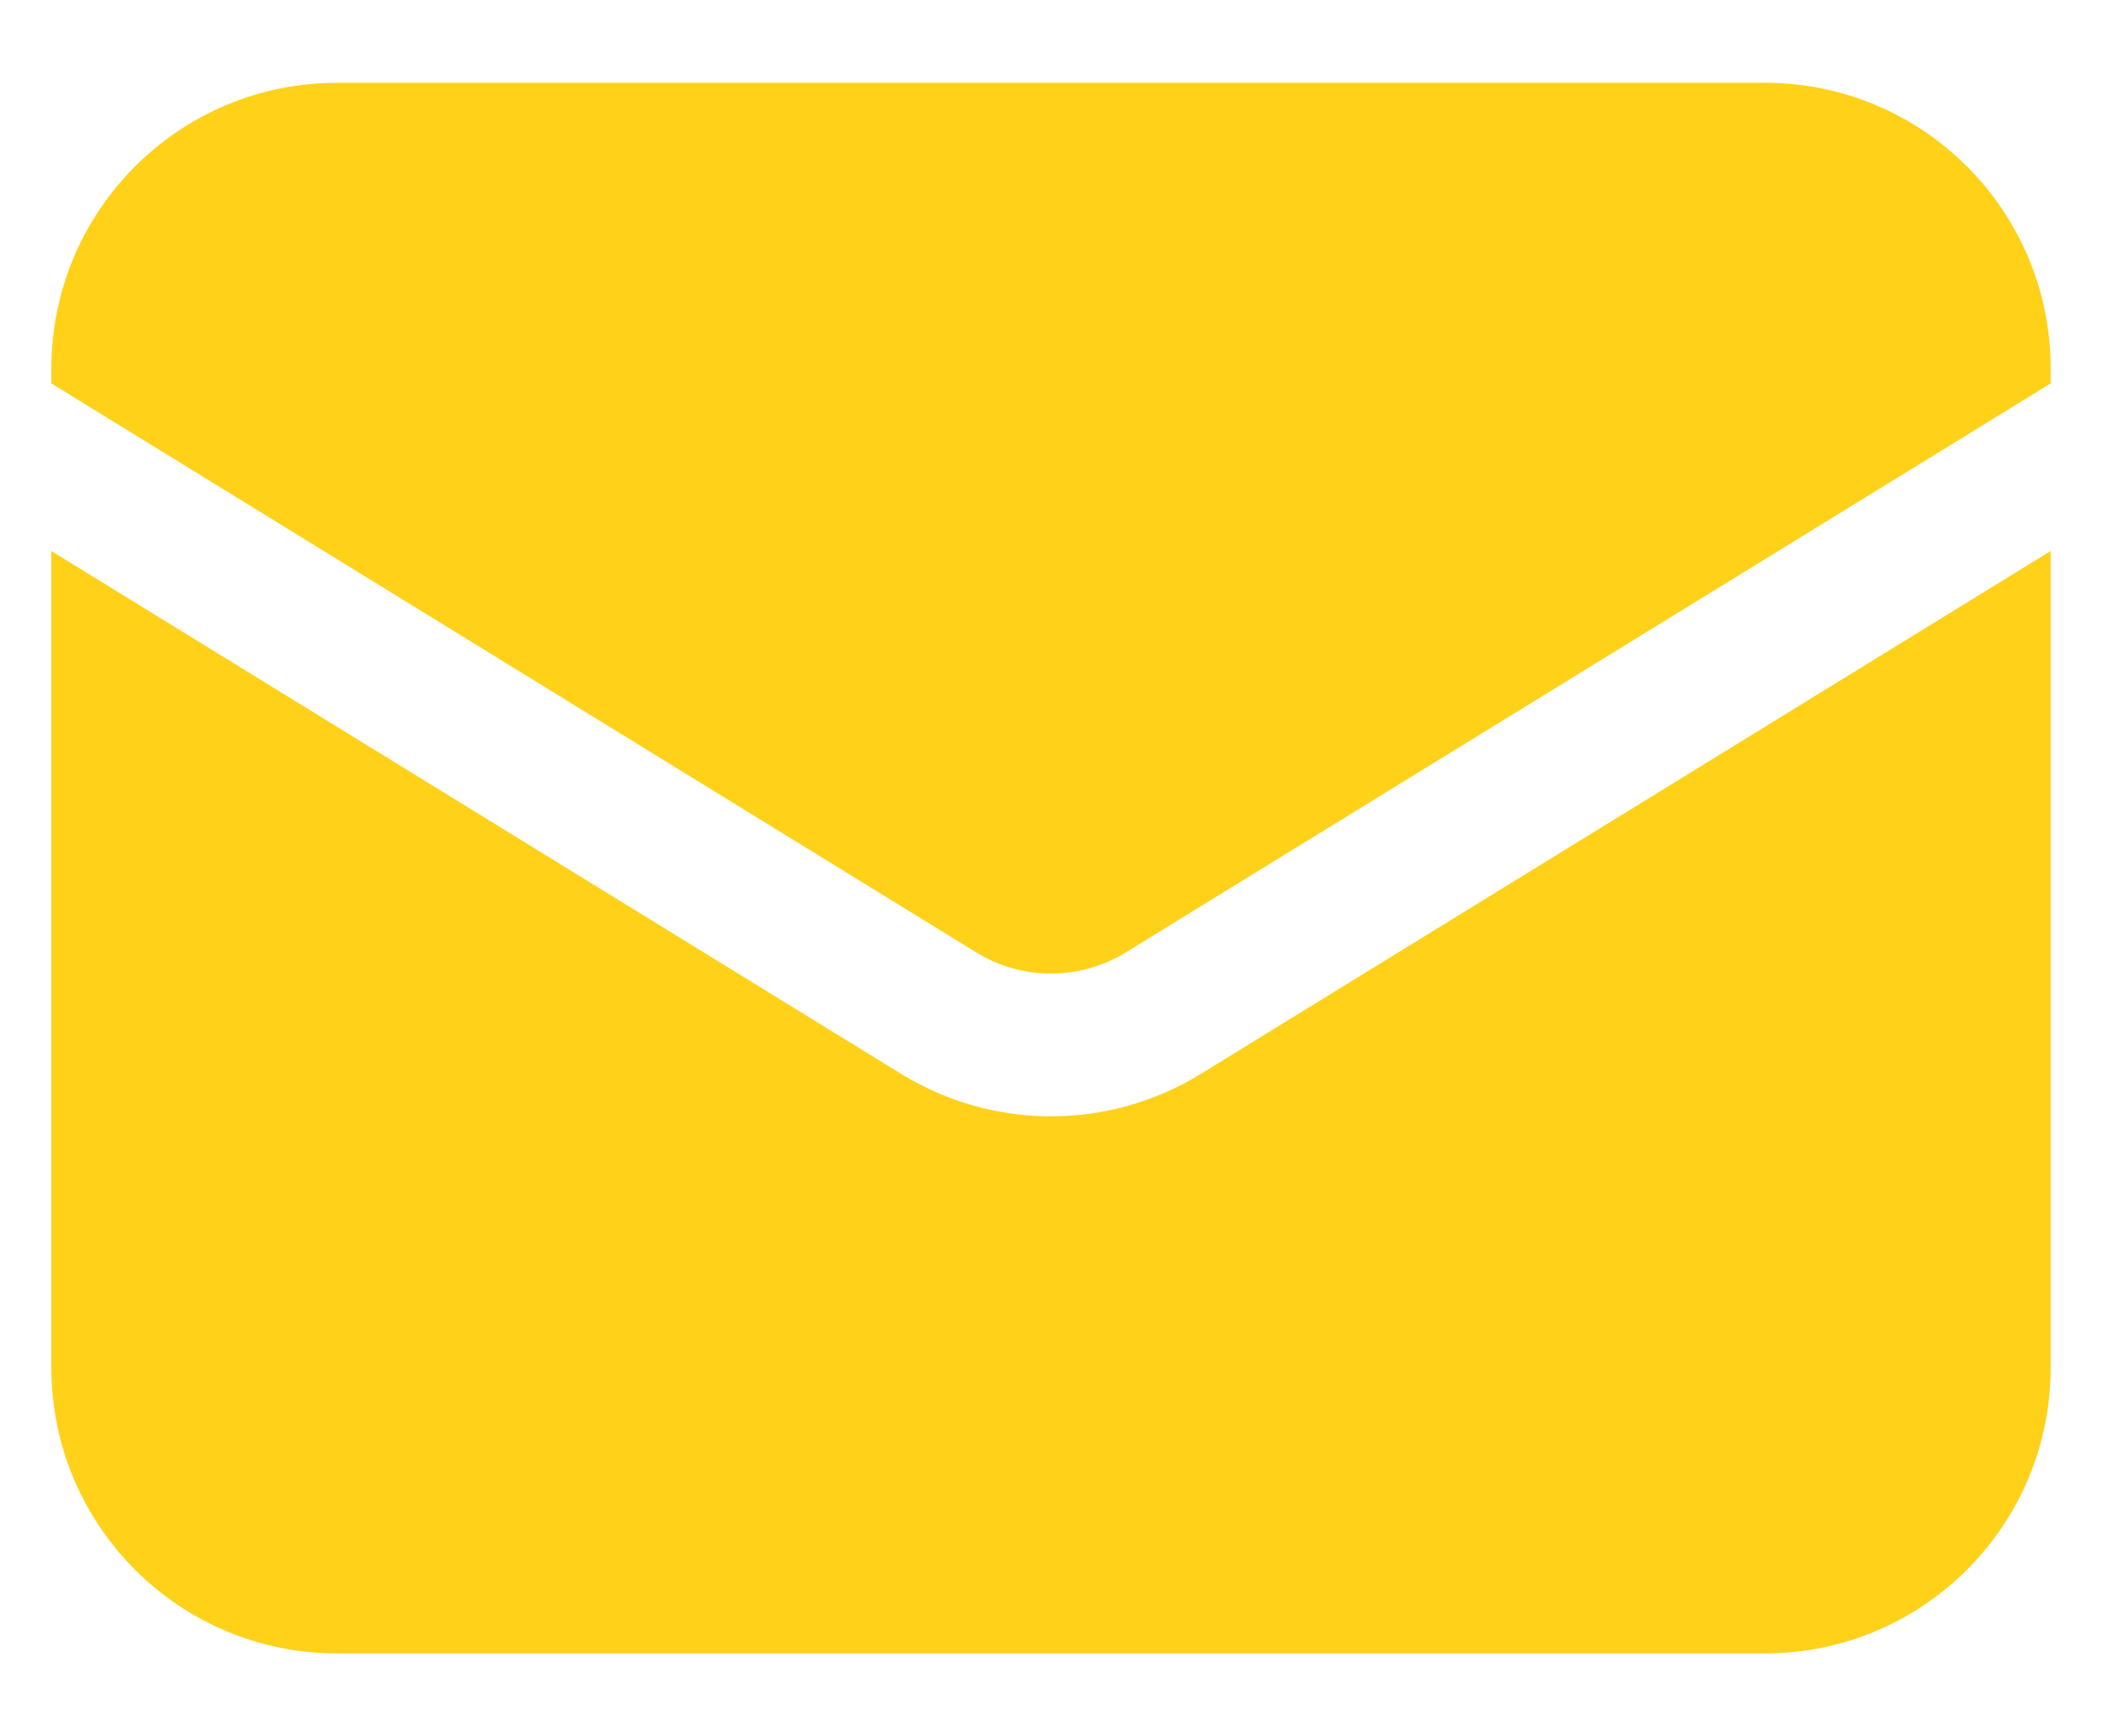 <?xml version="1.0" encoding="UTF-8"?> <svg xmlns="http://www.w3.org/2000/svg" width="23" height="19" viewBox="0 0 23 19" fill="none"> <path d="M0.562 6.03V14.969C0.562 16.695 1.962 18.094 3.688 18.094H19.312C21.038 18.094 22.438 16.695 22.438 14.969V6.03L13.138 11.753C12.133 12.371 10.867 12.371 9.862 11.753L0.562 6.03Z" fill="#FFD119"></path> <path d="M22.438 4.196V4.031C22.438 2.305 21.038 0.906 19.312 0.906H3.688C1.962 0.906 0.562 2.305 0.562 4.031V4.196L10.681 10.422C11.183 10.732 11.817 10.732 12.319 10.422L22.438 4.196Z" fill="#FFD119"></path> </svg> 